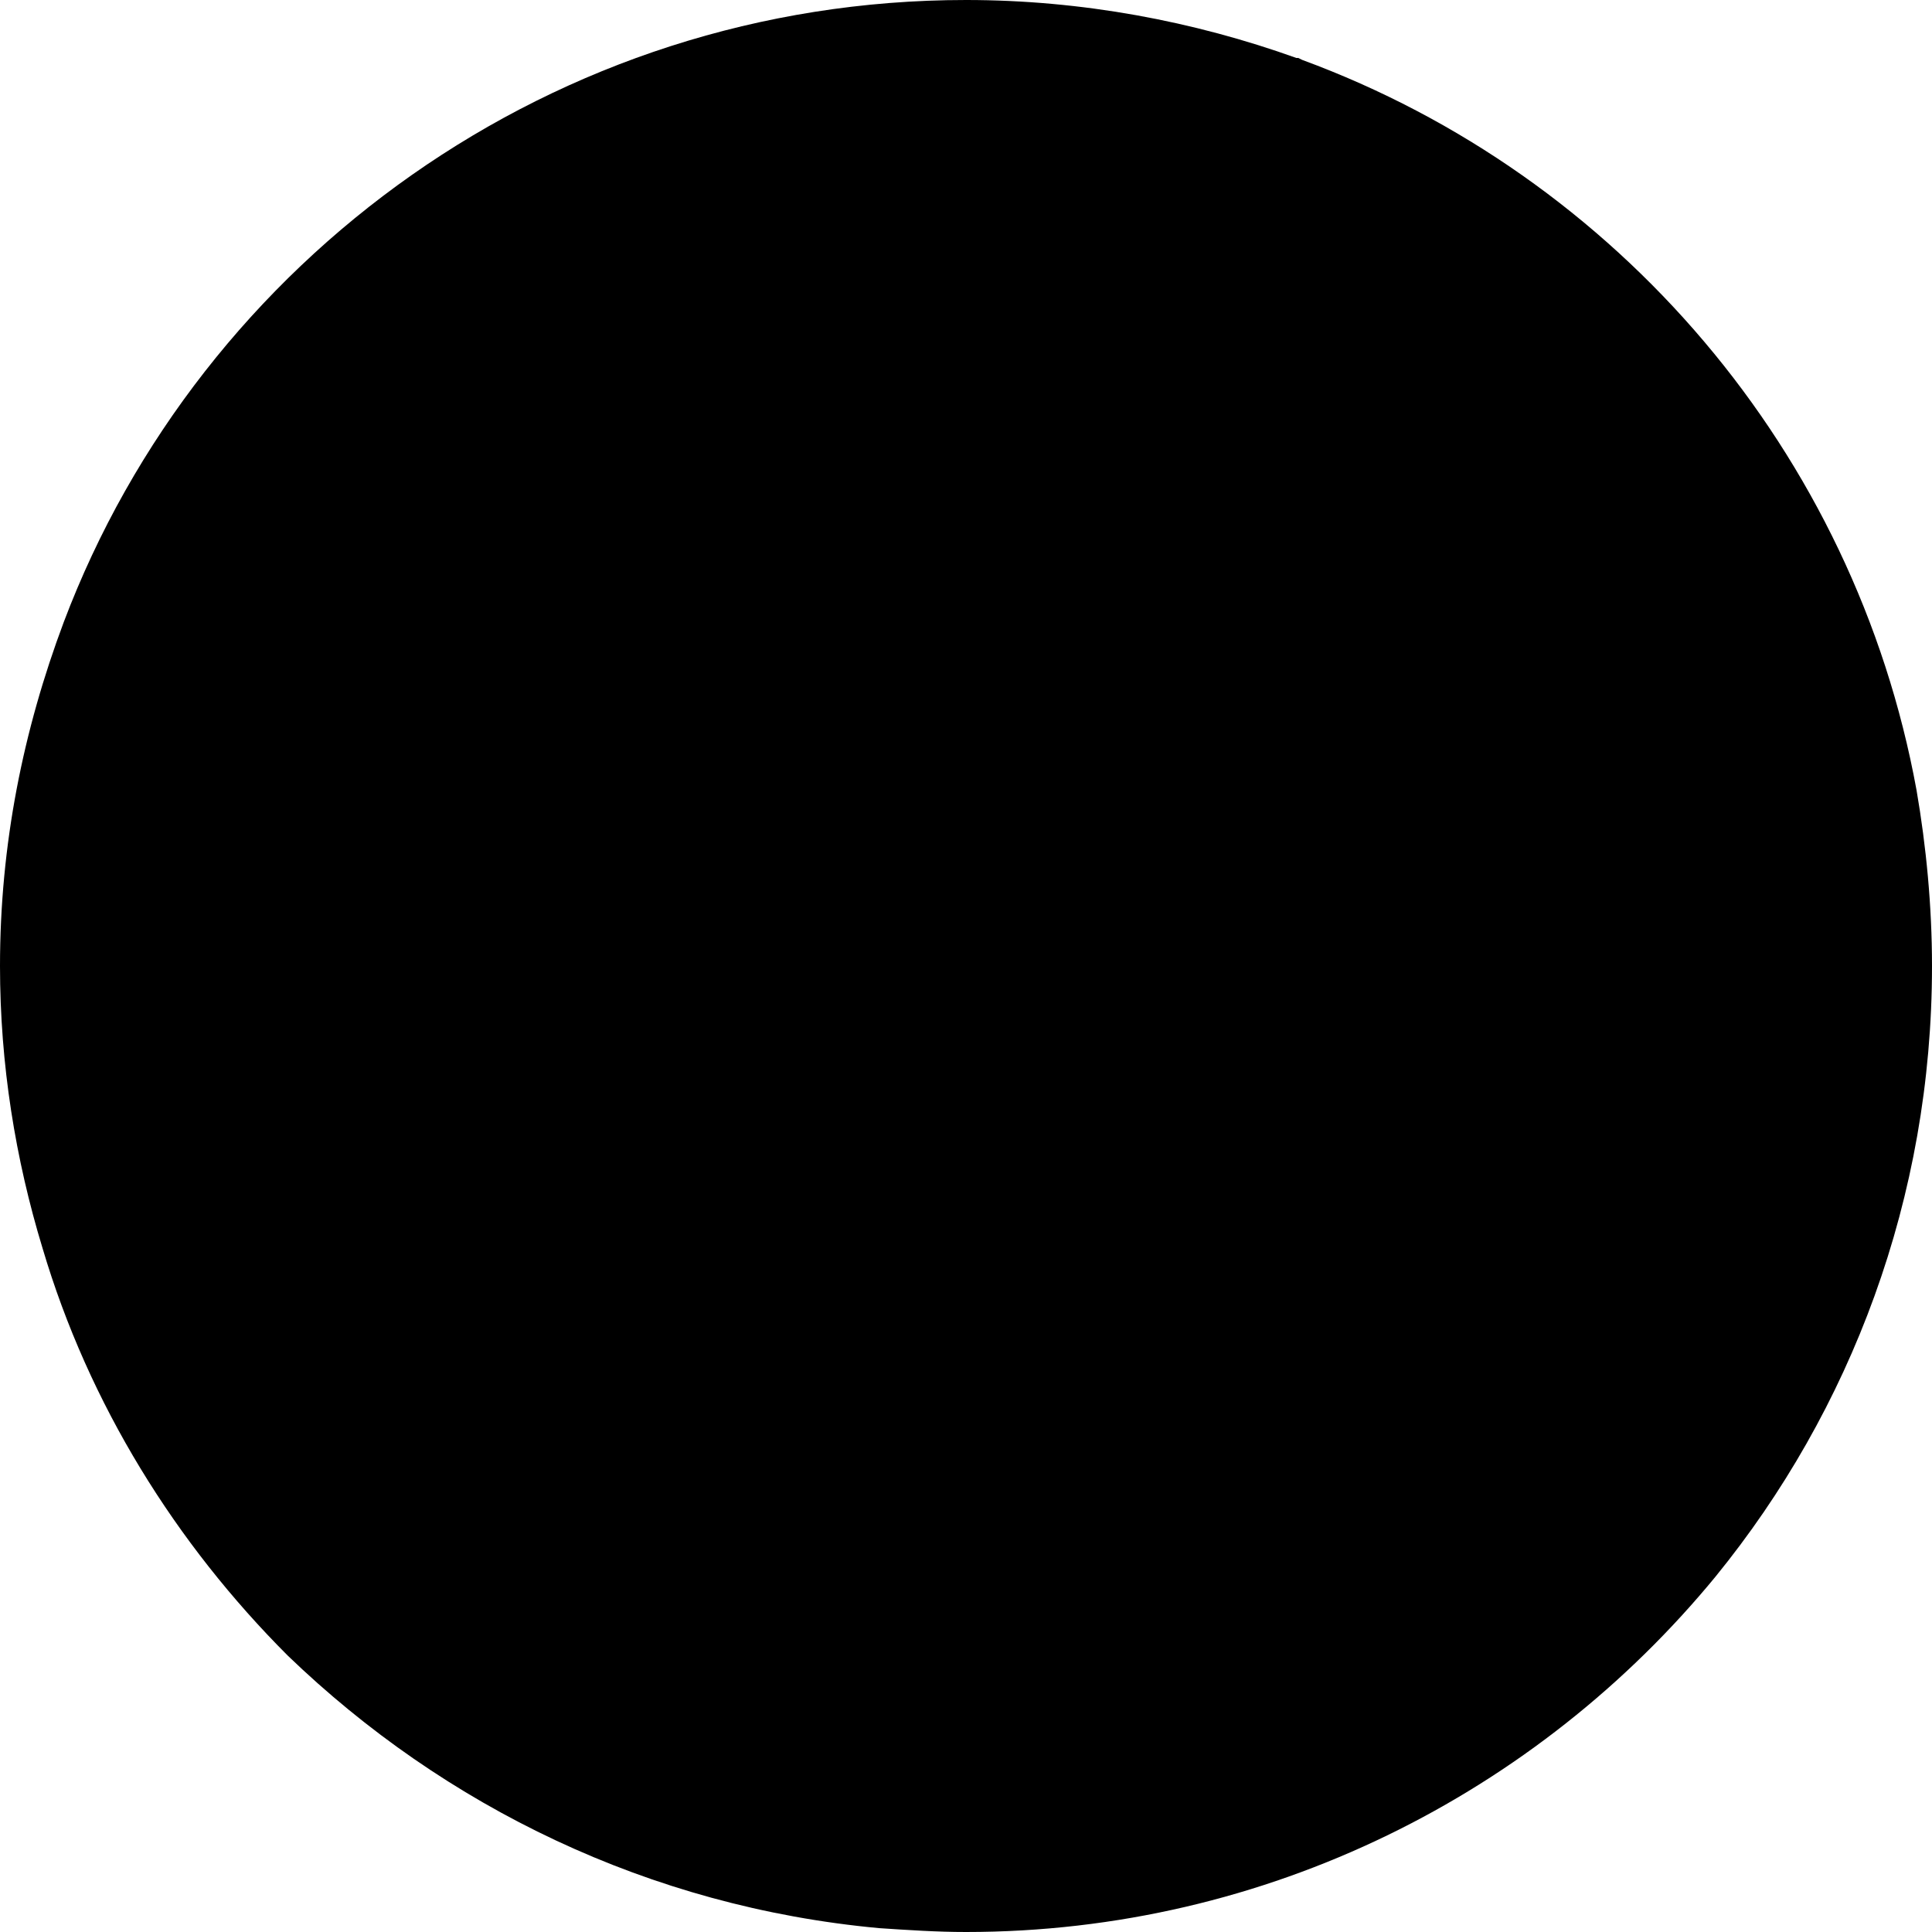 <svg width="64" height="64" viewBox="0 0 1000 1000" xmlns="http://www.w3.org/2000/svg"><path d="M1000 500c0-31-3-62-8-91C960 234 837 91 674 31l-2-1h-1C618 11 560 0 500 0 287 0 104 134 33 322 12 378 0 437 0 500c0 51 8 100 22 146 24 81 69 153 127 211 81 78 187 130 306 141 15 1 30 2 45 2 156 0 296-72 388-184 70-86 112-196 112-316z"/></svg>